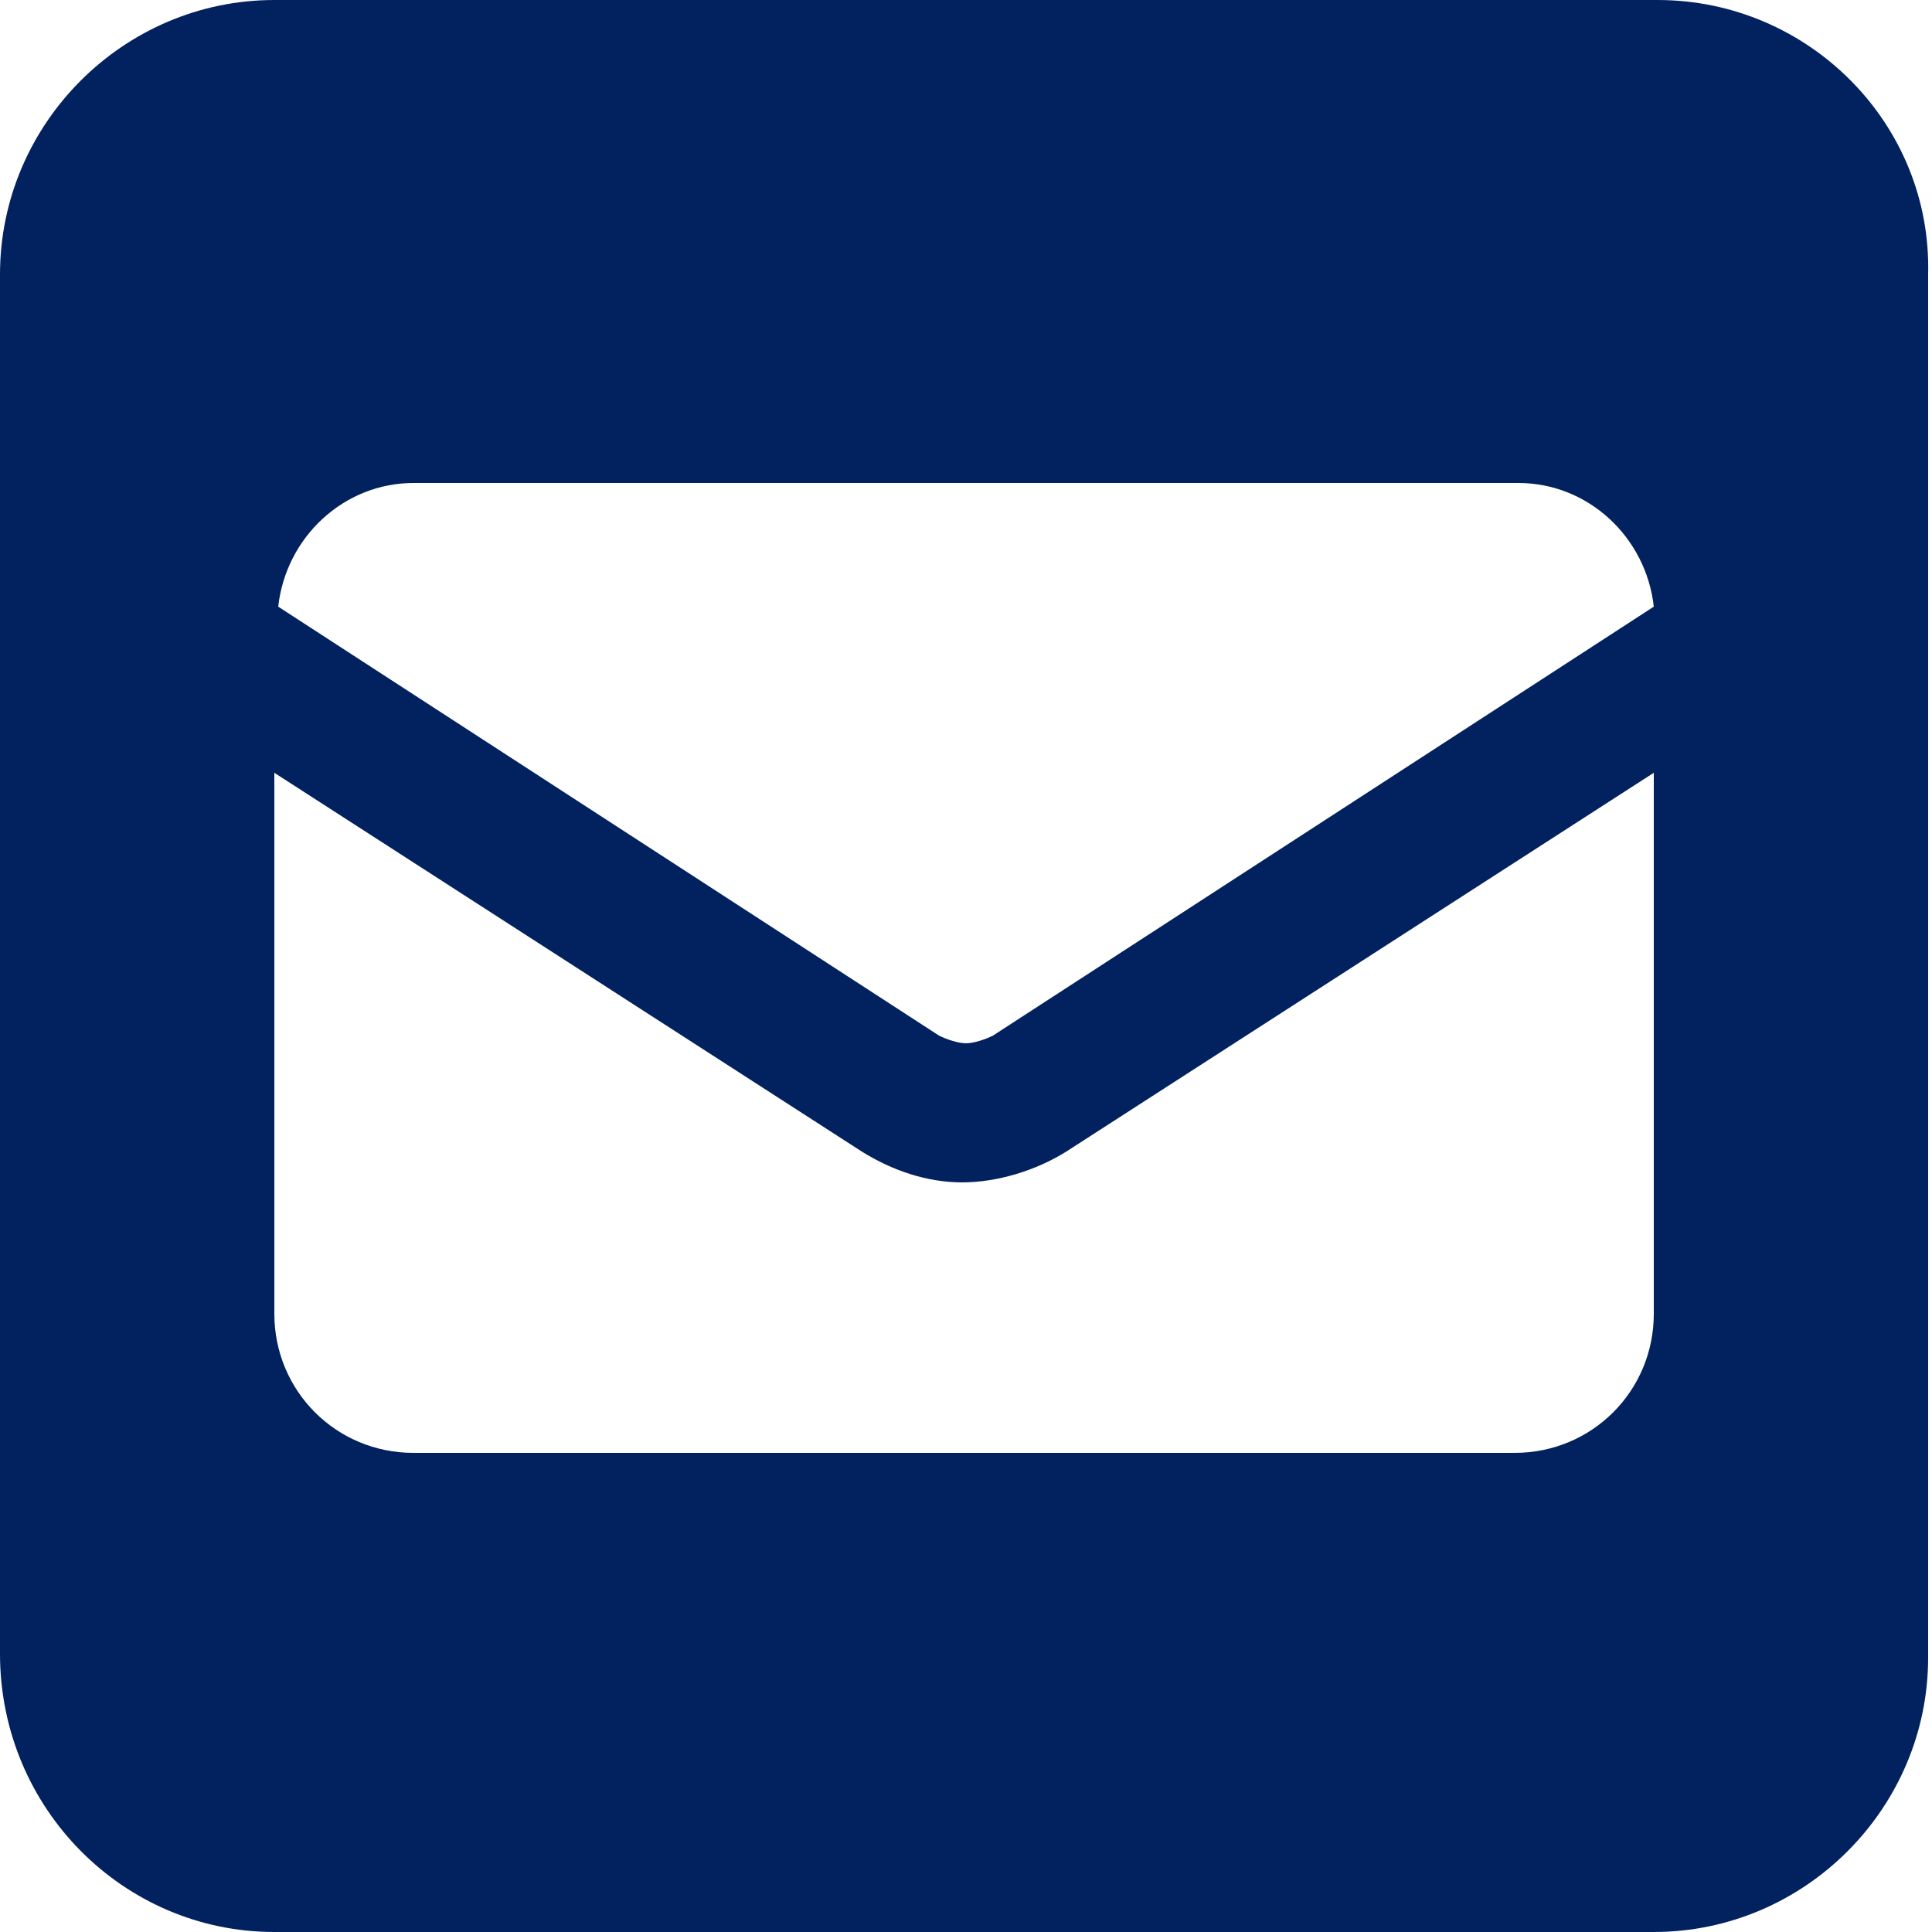 <?xml version="1.0" encoding="utf-8"?>
<!-- Generator: Adobe Illustrator 24.1.1, SVG Export Plug-In . SVG Version: 6.00 Build 0)  -->
<svg version="1.1" id="Layer_1" xmlns="http://www.w3.org/2000/svg" xmlns:xlink="http://www.w3.org/1999/xlink" x="0px" y="0px"
	 viewBox="0 0 50 50" style="enable-background:new 0 0 50 50;" xml:space="preserve">
<style type="text/css">
	.st0{fill:#02225F;}
</style>
<path class="st0" d="M7.1,0C3.2,0,0,3.2,0,7.1v35.7C0,46.8,3.2,50,7.1,50h35.7c3.9,0,7.1-3.2,7.1-7.1V7.1C50,3.2,46.8,0,42.9,0H7.1z
	 M24.3,26.8L7.2,15.7c0.2-1.8,1.7-3.2,3.5-3.2h28.6c1.8,0,3.3,1.4,3.5,3.2L25.7,26.8C25.5,26.9,25.2,27,25,27S24.5,26.9,24.3,26.8z
	 M27.6,29.8l15.2-9.8v14c0,2-1.6,3.6-3.6,3.6H10.7c-2,0-3.6-1.6-3.6-3.6v-14l15.2,9.8c0.8,0.5,1.7,0.8,2.6,0.8S26.8,30.3,27.6,29.8
	L27.6,29.8z"/>
</svg>
